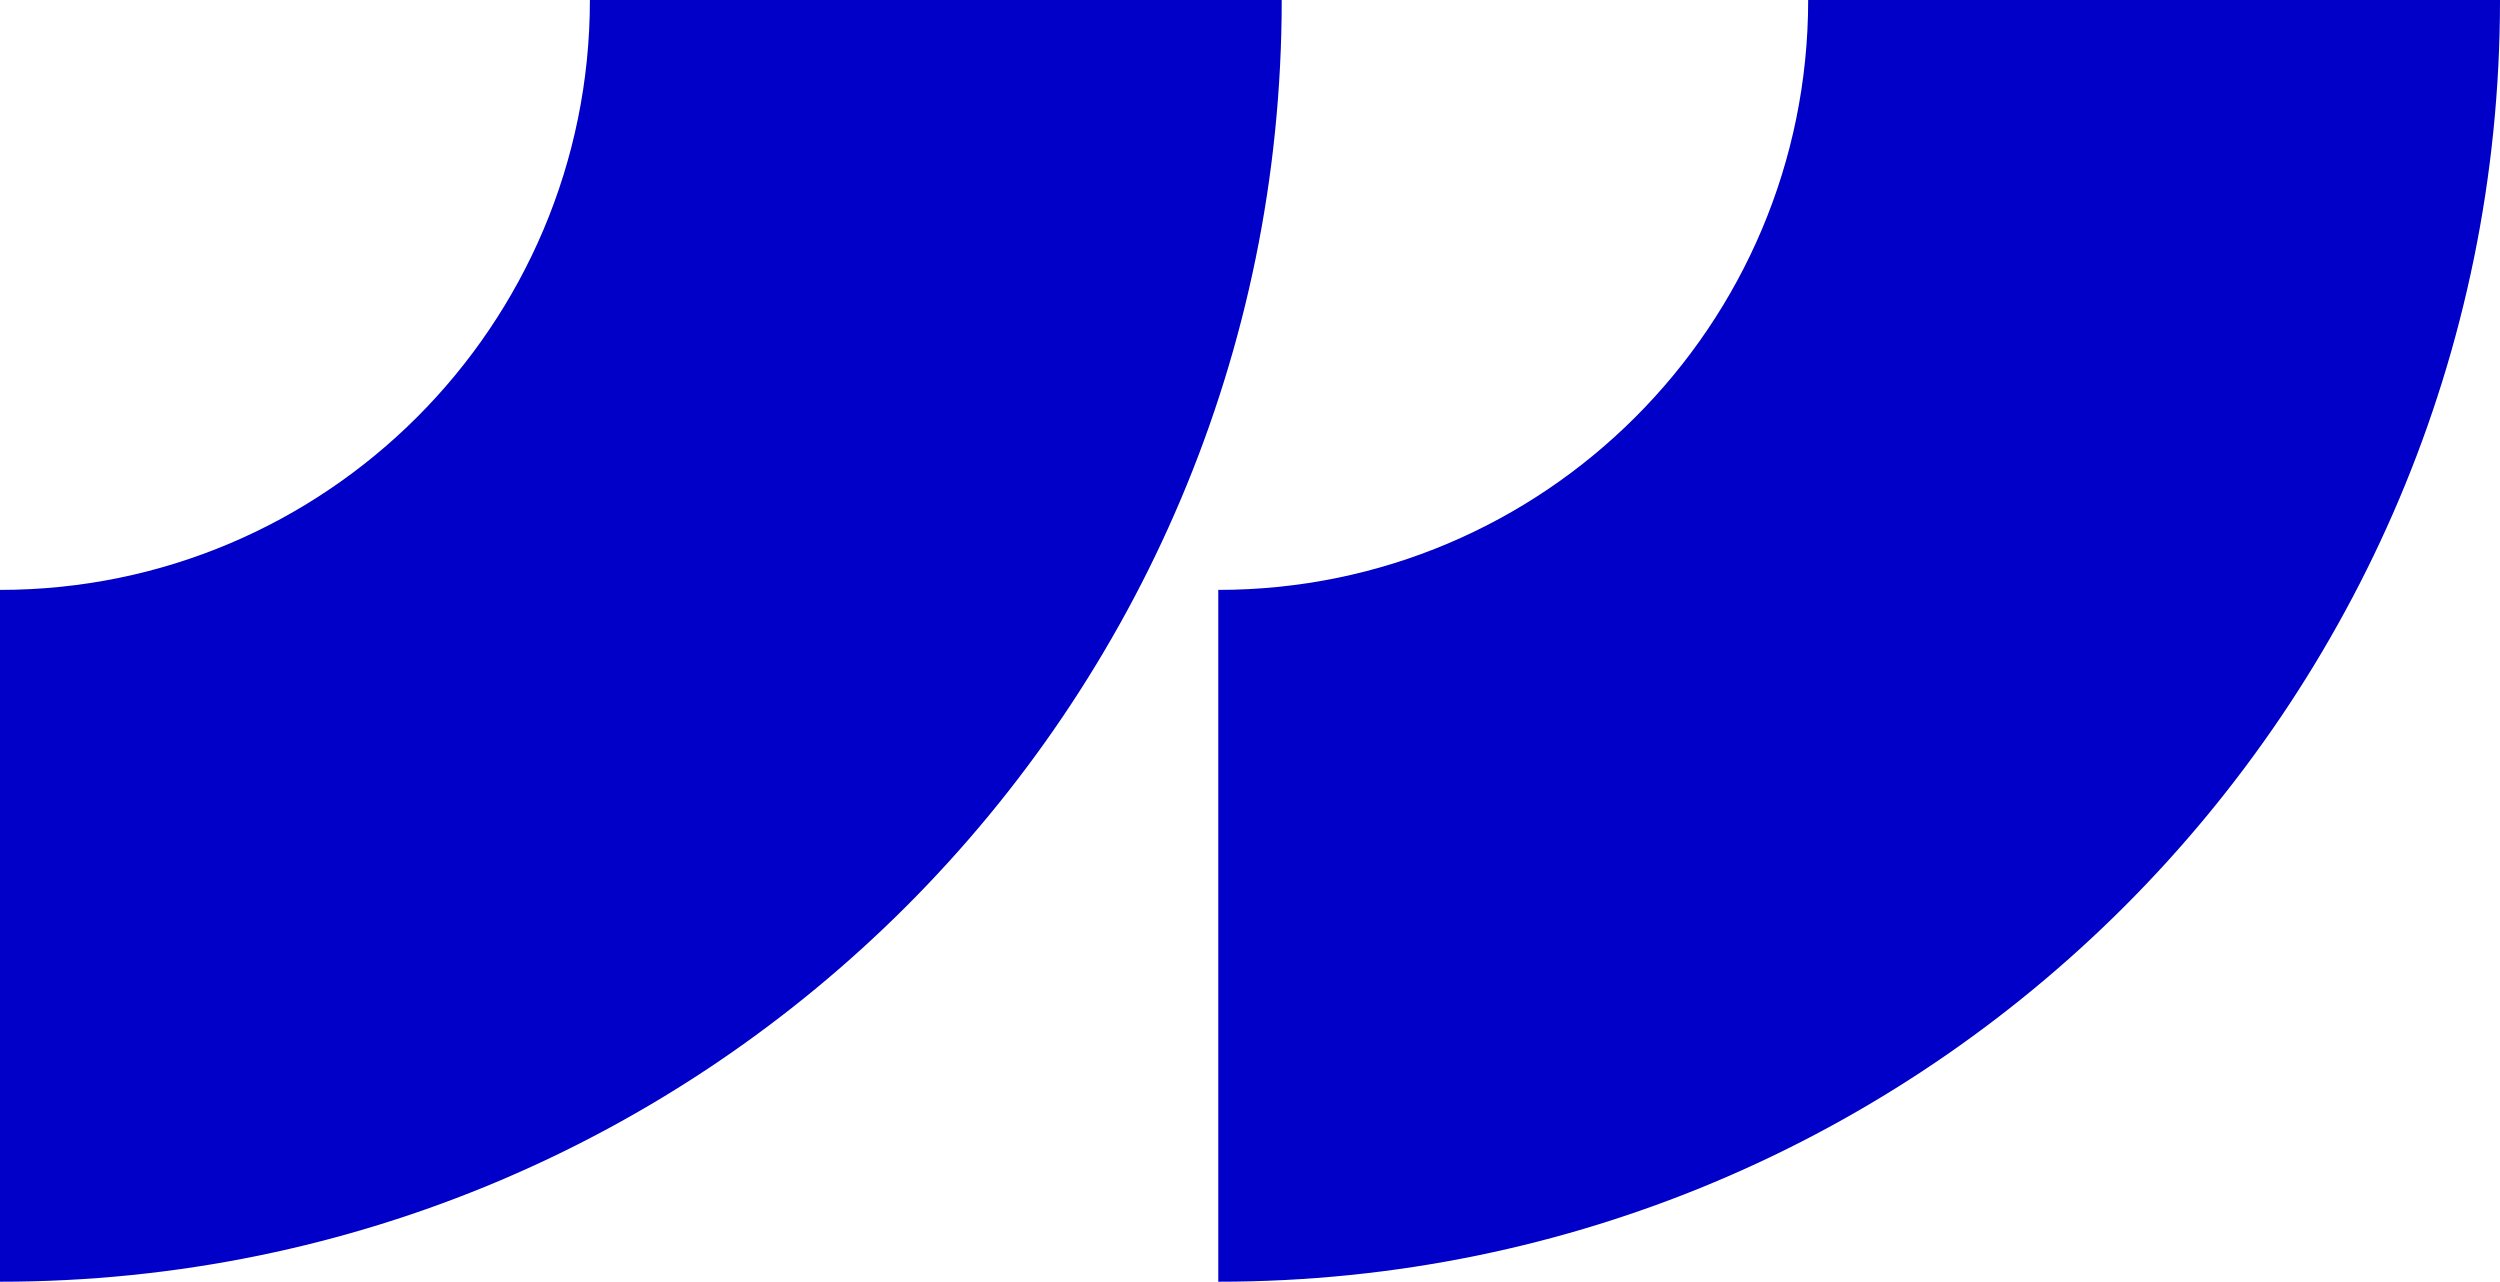 <?xml version="1.0" encoding="UTF-8"?>
<svg id="Layer_1" data-name="Layer 1" xmlns="http://www.w3.org/2000/svg" viewBox="0 0 120.19 61.62">
  <defs>
    <style>
      .cls-1 {
        fill: #0000c8;
      }
    </style>
  </defs>
  <path class="cls-1" d="M58.57,28.36c15.66,0,28.36-12.7,28.36-28.36h33.26c0,34.03-27.59,61.62-61.62,61.62V28.36Z"/>
  <path class="cls-1" d="M0,28.36c15.66,0,28.36-12.7,28.36-28.36h33.26c0,34.03-27.59,61.62-61.62,61.62V28.36Z"/>
</svg>
